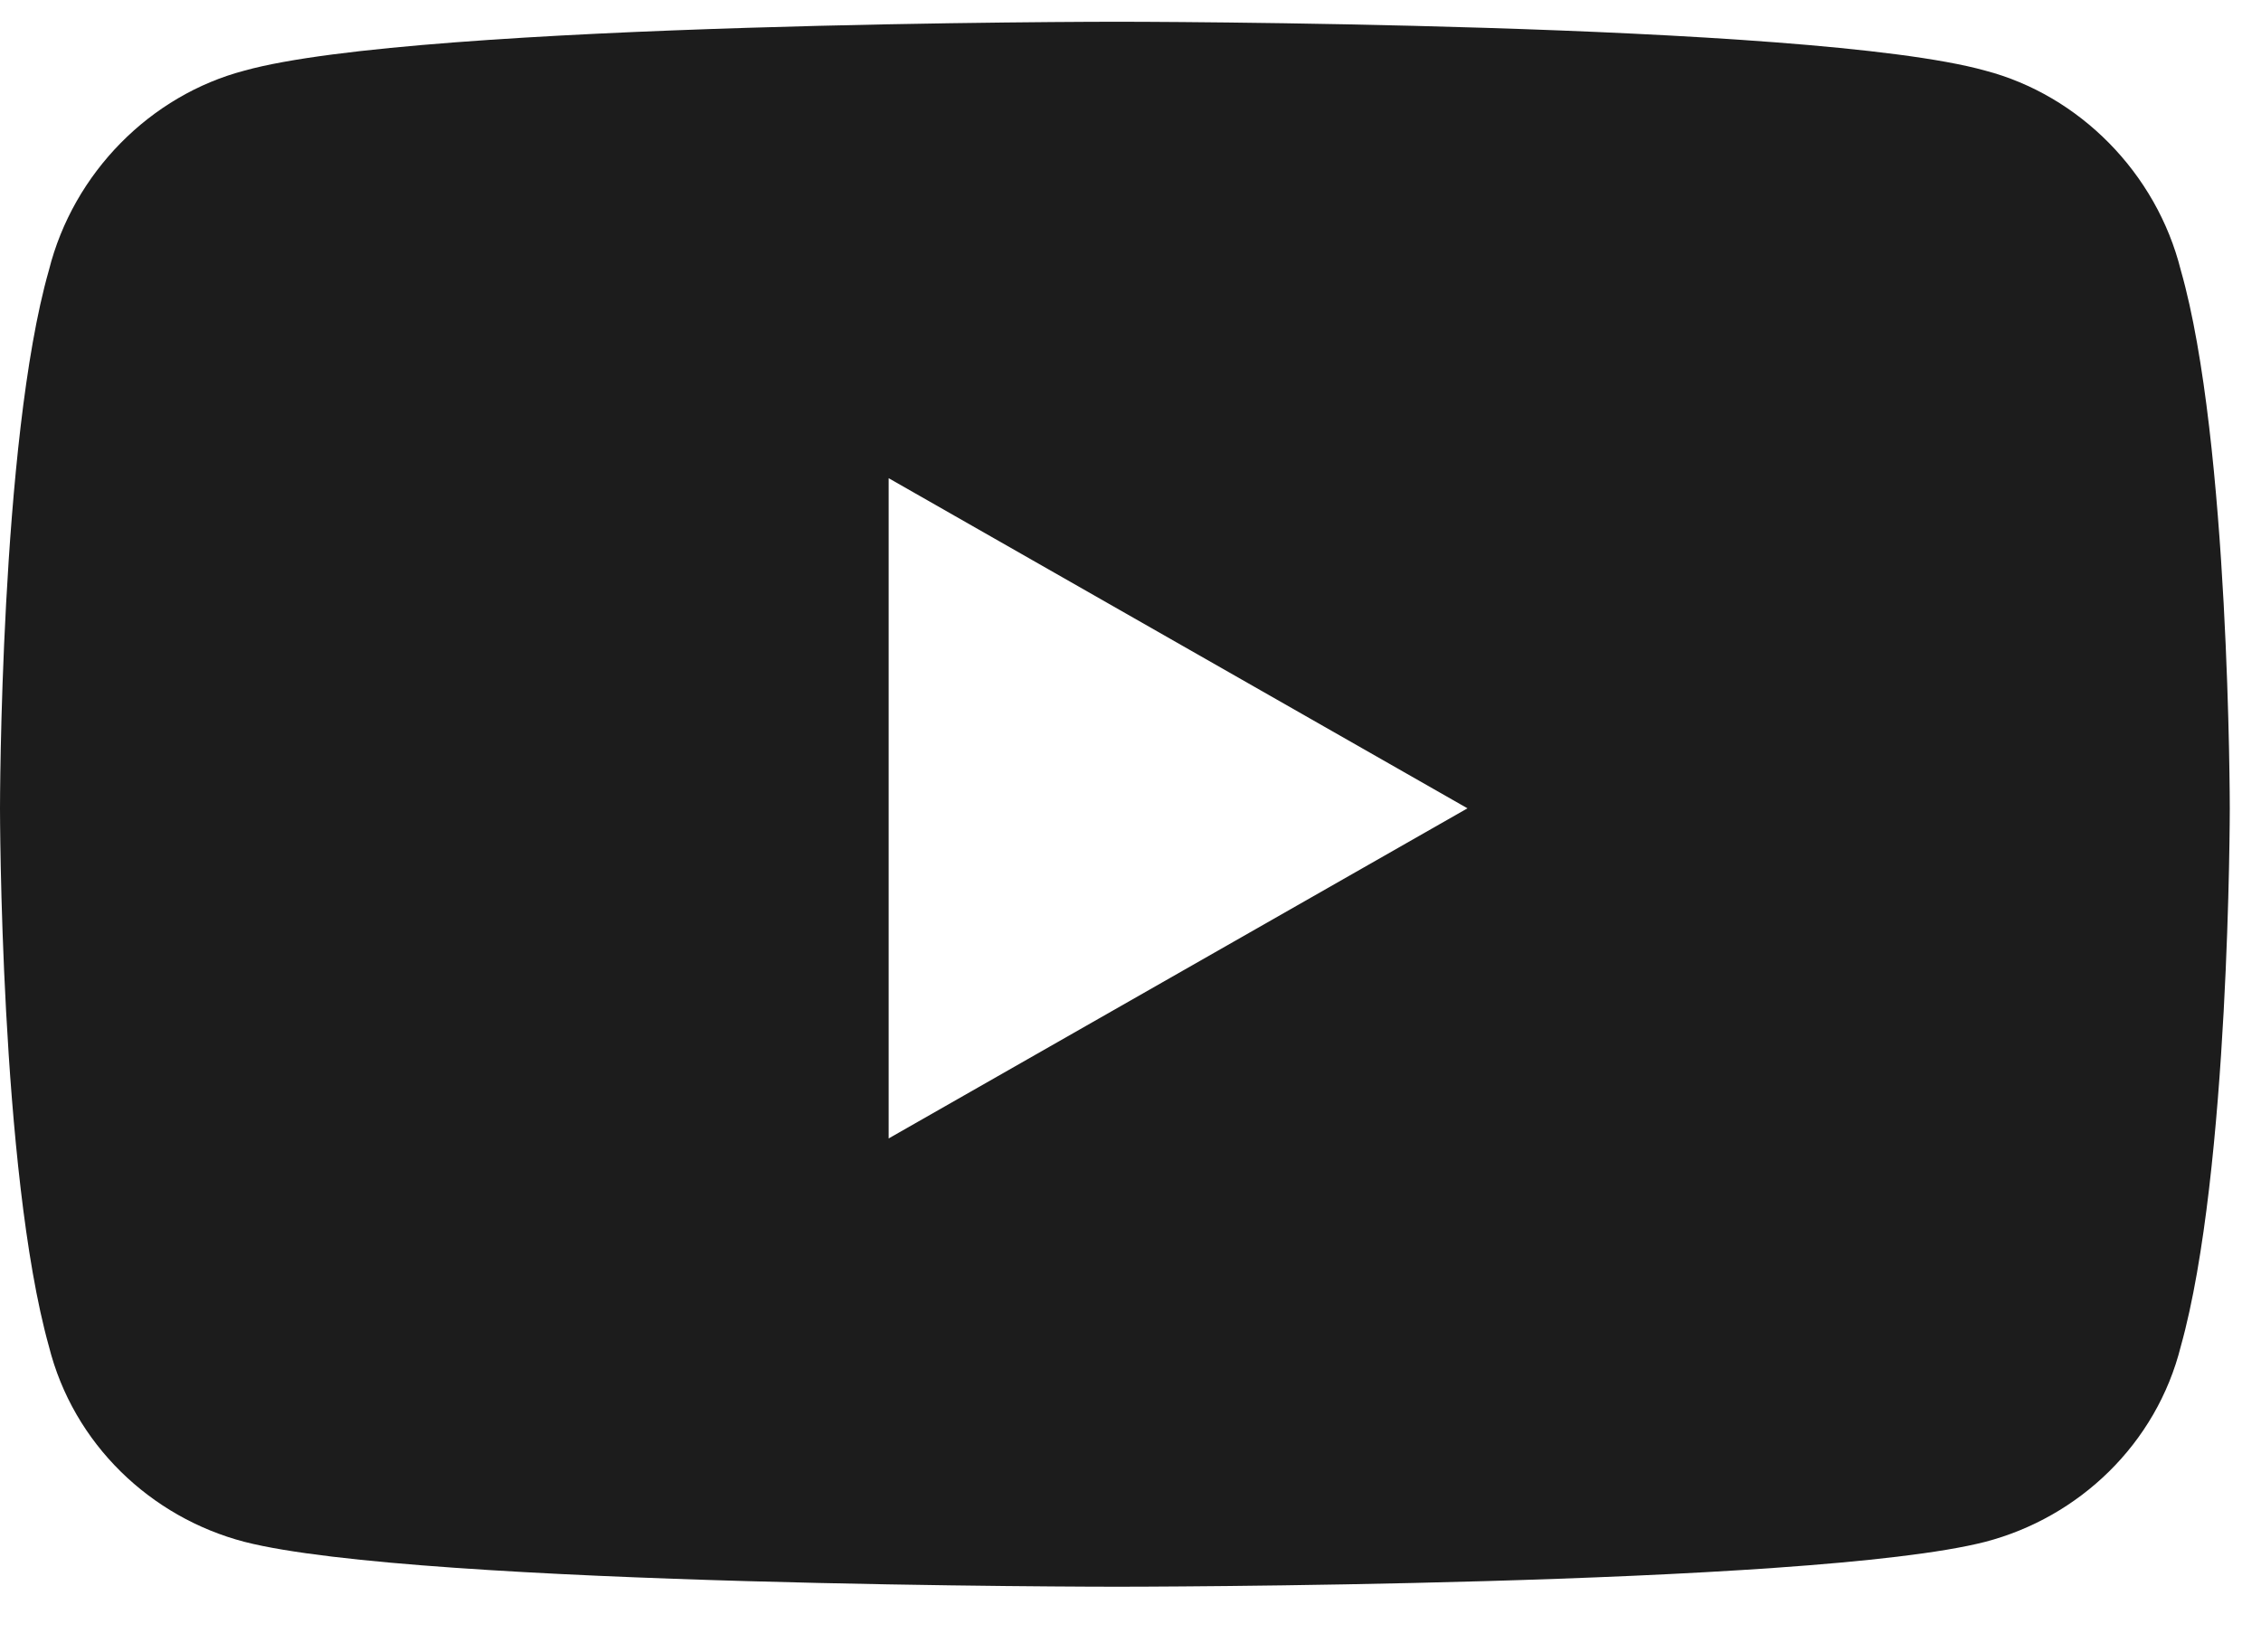 <?xml version="1.0" encoding="UTF-8"?>
<svg xmlns="http://www.w3.org/2000/svg" width="26" height="19" viewBox="0 0 26 19" fill="none">
  <path d="M25.078 3.109C25.641 5.078 25.641 9.297 25.641 9.297C25.641 9.297 25.641 13.469 25.078 15.484C24.797 16.609 23.906 17.453 22.828 17.734C20.812 18.25 12.844 18.25 12.844 18.25C12.844 18.25 4.828 18.25 2.812 17.734C1.734 17.453 0.844 16.609 0.562 15.484C0 13.469 0 9.297 0 9.297C0 9.297 0 5.078 0.562 3.109C0.844 1.984 1.734 1.094 2.812 0.812C4.828 0.25 12.844 0.25 12.844 0.25C12.844 0.25 20.812 0.25 22.828 0.812C23.906 1.094 24.797 1.984 25.078 3.109ZM10.219 13.094L16.875 9.297L10.219 5.5V13.094Z" fill="#1C1C1C"></path>
</svg>
